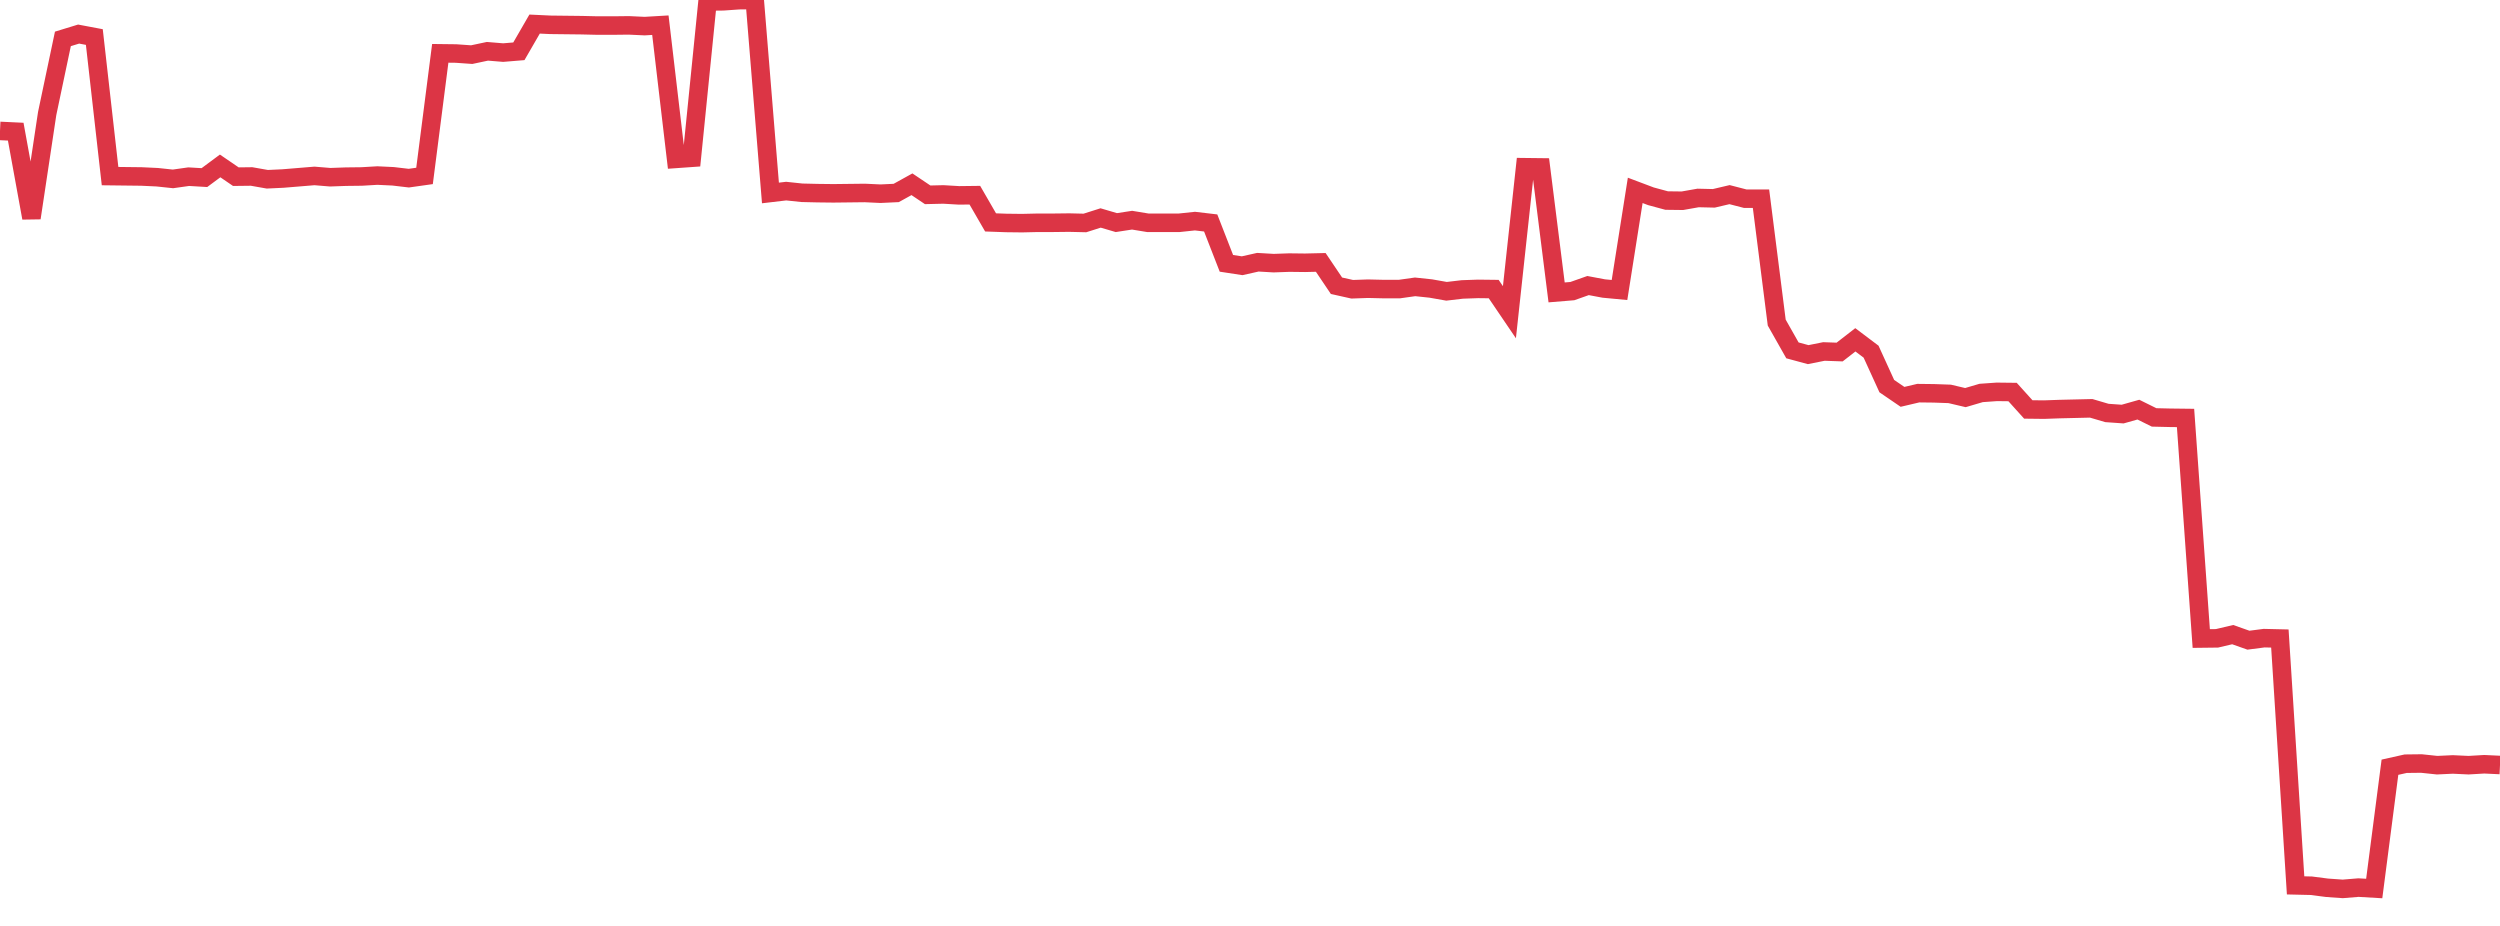 <?xml version="1.0" standalone="no"?>
<!DOCTYPE svg PUBLIC "-//W3C//DTD SVG 1.1//EN" "http://www.w3.org/Graphics/SVG/1.1/DTD/svg11.dtd">
<svg width="135" height="50" viewBox="0 0 135 50" preserveAspectRatio="none" class="sparkline" xmlns="http://www.w3.org/2000/svg"
xmlns:xlink="http://www.w3.org/1999/xlink"><path  class="sparkline--line" d="M 0 7.07 L 0 7.07 L 0.849 7.11 L 1.698 11.77 L 2.547 6.13 L 3.396 2.1 L 4.245 1.84 L 5.094 2 L 5.943 9.51 L 6.792 9.52 L 7.642 9.53 L 8.491 9.57 L 9.34 9.66 L 10.189 9.54 L 11.038 9.59 L 11.887 8.96 L 12.736 9.54 L 13.585 9.53 L 14.434 9.68 L 15.283 9.64 L 16.132 9.57 L 16.981 9.5 L 17.83 9.57 L 18.679 9.54 L 19.528 9.53 L 20.377 9.48 L 21.226 9.52 L 22.075 9.62 L 22.925 9.5 L 23.774 2.88 L 24.623 2.89 L 25.472 2.95 L 26.321 2.77 L 27.17 2.84 L 28.019 2.77 L 28.868 1.3 L 29.717 1.34 L 30.566 1.35 L 31.415 1.36 L 32.264 1.38 L 33.113 1.38 L 33.962 1.37 L 34.811 1.41 L 35.66 1.36 L 36.509 8.58 L 37.358 8.52 L 38.208 0.08 L 39.057 0.07 L 39.906 0.01 L 40.755 0 L 41.604 10.42 L 42.453 10.32 L 43.302 10.41 L 44.151 10.43 L 45 10.44 L 45.849 10.43 L 46.698 10.42 L 47.547 10.46 L 48.396 10.42 L 49.245 9.95 L 50.094 10.52 L 50.943 10.5 L 51.792 10.55 L 52.642 10.54 L 53.491 12.01 L 54.34 12.04 L 55.189 12.05 L 56.038 12.03 L 56.887 12.03 L 57.736 12.02 L 58.585 12.04 L 59.434 11.77 L 60.283 12.02 L 61.132 11.89 L 61.981 12.03 L 62.83 12.03 L 63.679 12.03 L 64.528 11.94 L 65.377 12.04 L 66.226 14.22 L 67.075 14.35 L 67.925 14.16 L 68.774 14.21 L 69.623 14.18 L 70.472 14.19 L 71.321 14.17 L 72.17 15.43 L 73.019 15.62 L 73.868 15.59 L 74.717 15.61 L 75.566 15.61 L 76.415 15.49 L 77.264 15.58 L 78.113 15.73 L 78.962 15.63 L 79.811 15.6 L 80.66 15.61 L 81.509 16.86 L 82.358 9.03 L 83.208 9.04 L 84.057 15.79 L 84.906 15.72 L 85.755 15.42 L 86.604 15.58 L 87.453 15.66 L 88.302 10.28 L 89.151 10.6 L 90 10.83 L 90.849 10.84 L 91.698 10.69 L 92.547 10.71 L 93.396 10.51 L 94.245 10.73 L 95.094 10.73 L 95.943 17.42 L 96.792 18.92 L 97.642 19.15 L 98.491 18.98 L 99.34 19.01 L 100.189 18.35 L 101.038 18.99 L 101.887 20.85 L 102.736 21.43 L 103.585 21.23 L 104.434 21.24 L 105.283 21.27 L 106.132 21.47 L 106.981 21.22 L 107.83 21.16 L 108.679 21.17 L 109.528 22.11 L 110.377 22.12 L 111.226 22.09 L 112.075 22.07 L 112.925 22.05 L 113.774 22.3 L 114.623 22.36 L 115.472 22.12 L 116.321 22.54 L 117.17 22.56 L 118.019 22.57 L 118.868 34.48 L 119.717 34.47 L 120.566 34.27 L 121.415 34.57 L 122.264 34.46 L 123.113 34.48 L 123.962 47.81 L 124.811 47.83 L 125.66 47.94 L 126.509 48 L 127.358 47.93 L 128.208 47.98 L 129.057 41.43 L 129.906 41.24 L 130.755 41.23 L 131.604 41.32 L 132.453 41.28 L 133.302 41.32 L 134.151 41.27 L 135 41.31" fill="none" stroke-width="1" stroke="#dc3545"></path></svg>